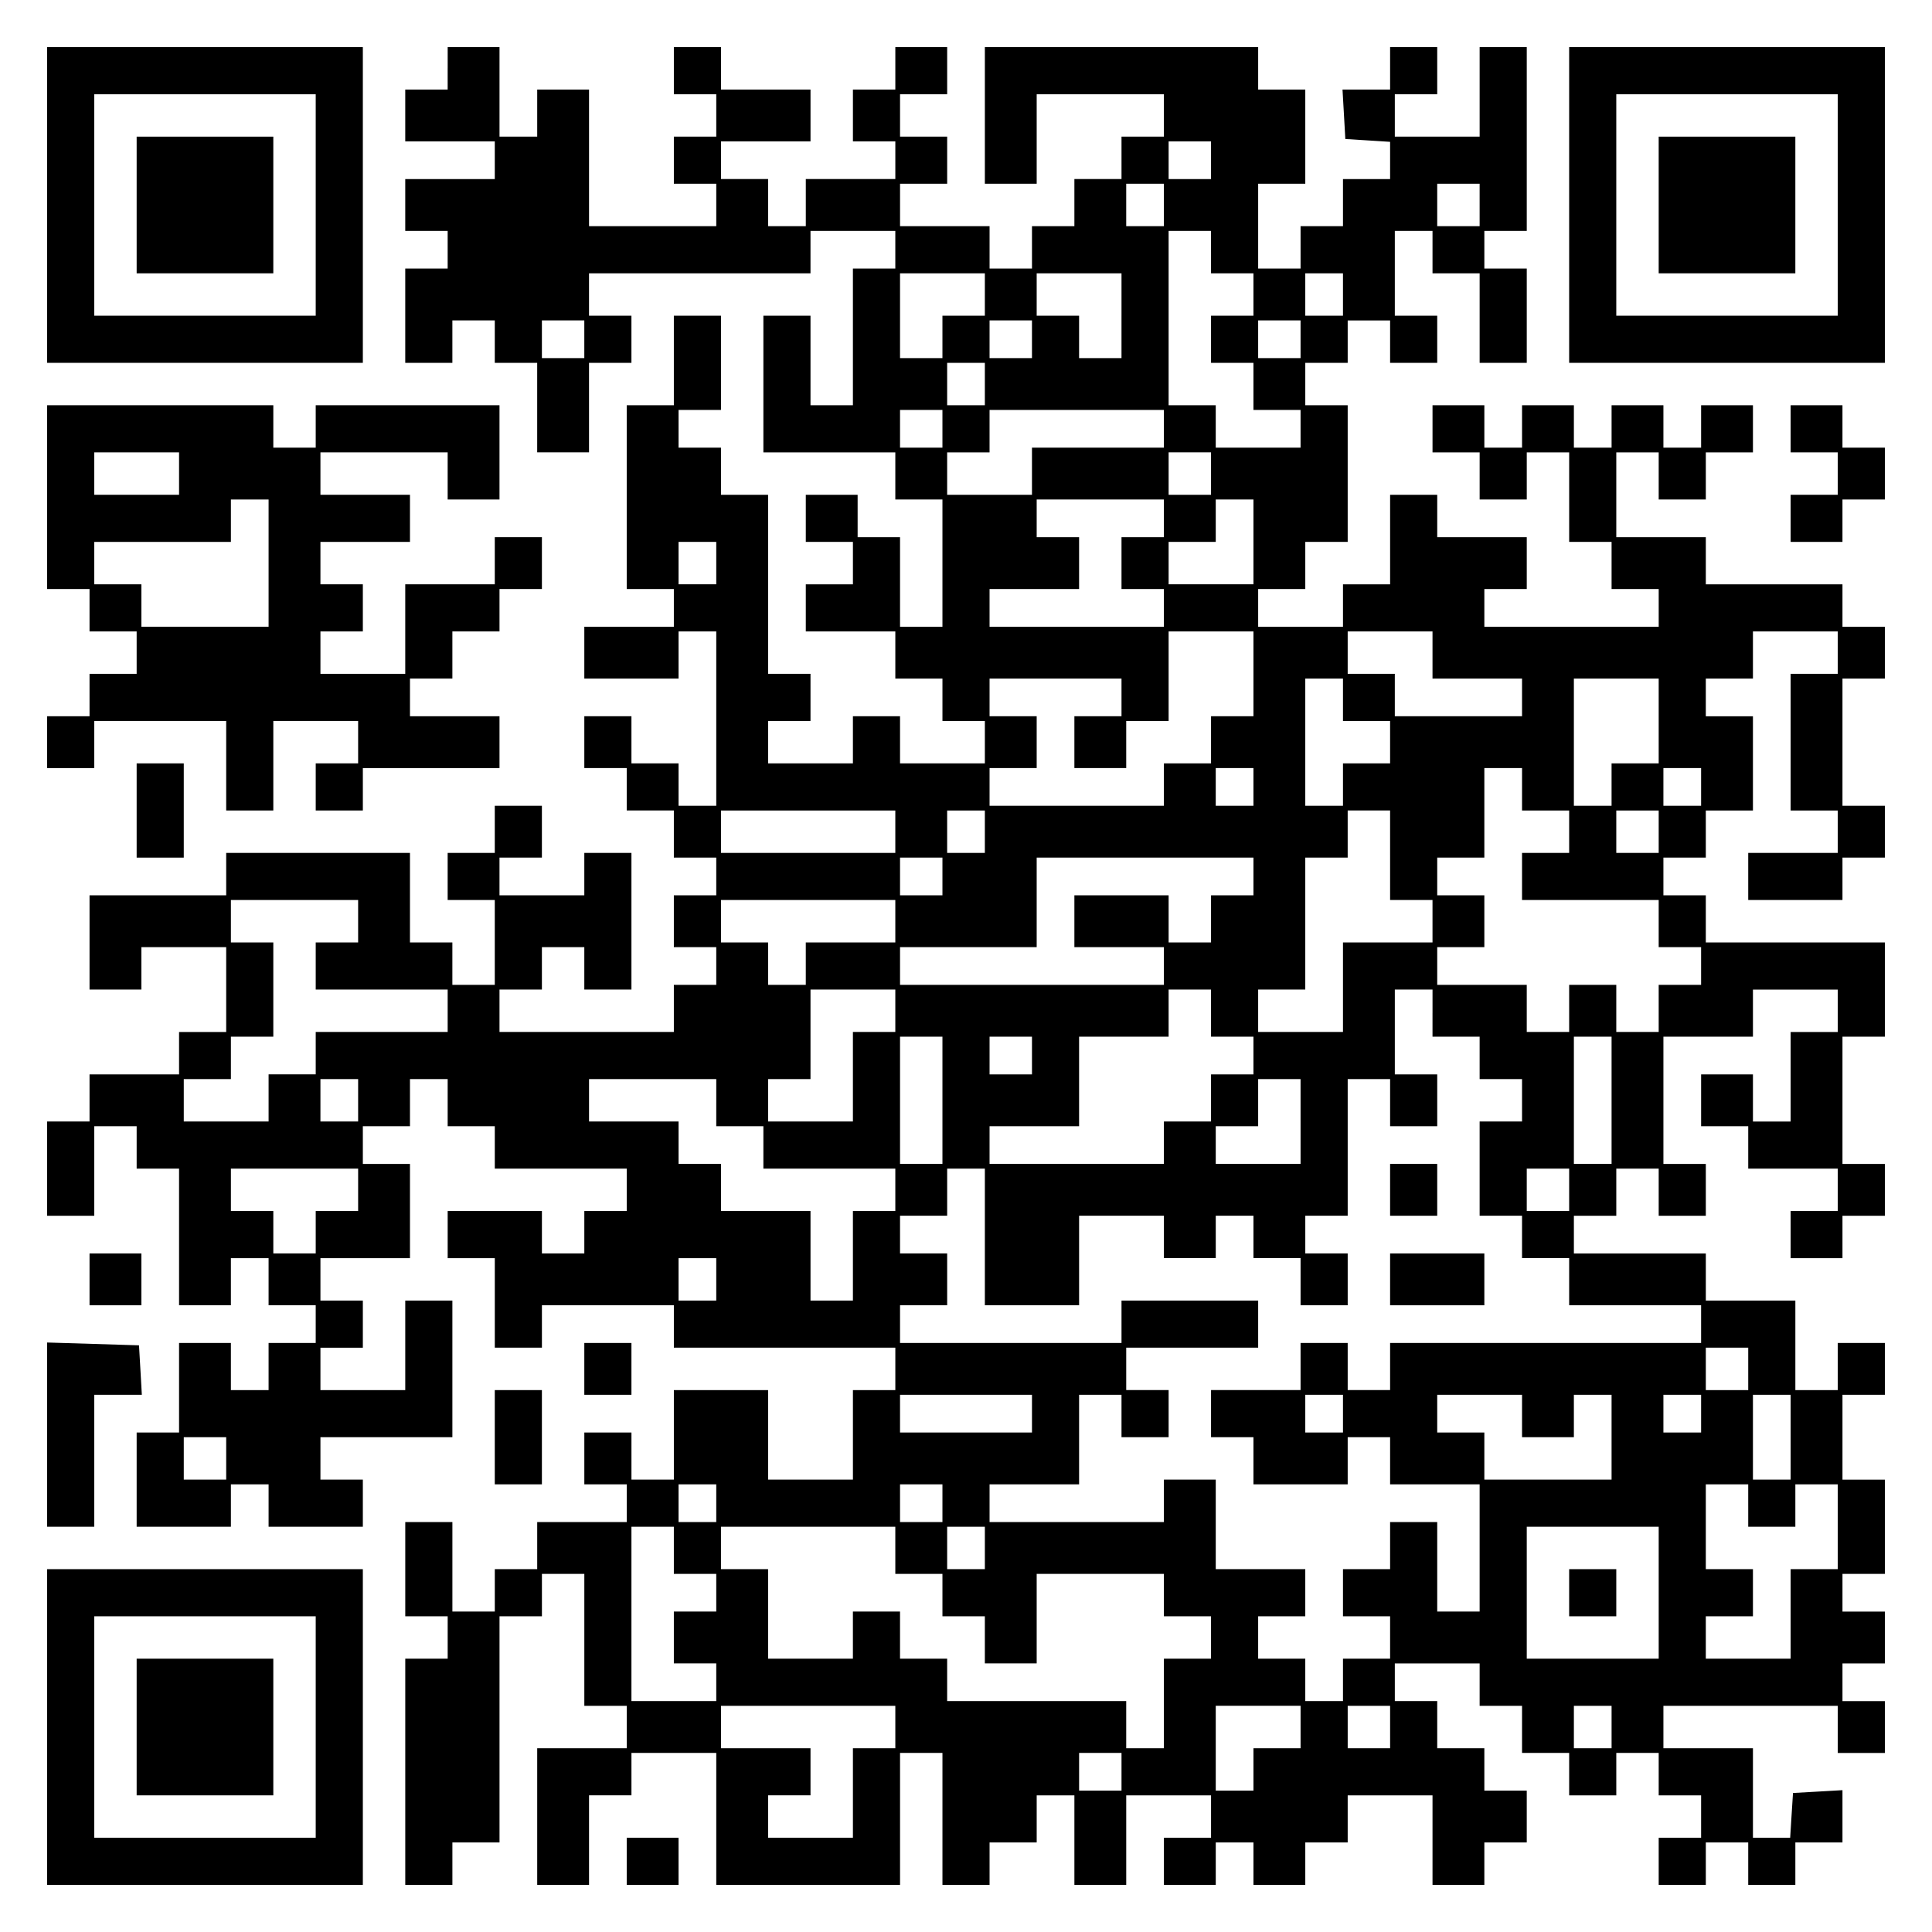 <?xml version="1.0" encoding="UTF-8" standalone="yes"?>
<svg version="1.0" xmlns="http://www.w3.org/2000/svg" width="100mm" height="100mm" viewBox="0 0 410 410" preserveAspectRatio="xMidYMid meet">
  <g transform="translate(0,410) scale(0.1,-0.1)" fill="#000000" stroke="none">
    <path d="M100 3665 l0 -335 335 0 335 0 0 335 0 335 -335 0 -335 0 0 -335z
m570 0 l0 -235 -235 0 -235 0 0 235 0 235 235 0 235 0 0 -235z"/>
    <path d="M290 3665 l0 -145 145 0 145 0 0 145 0 145 -145 0 -145 0 0 -145z"/>
    <path d="M950 3955 l0 -45 -45 0 -45 0 0 -55 0 -55 95 0 95 0 0 -40 0 -40 -95
0 -95 0 0 -55 0 -55 45 0 45 0 0 -40 0 -40 -45 0 -45 0 0 -100 0 -100 50 0 50
0 0 45 0 45 45 0 45 0 0 -45 0 -45 45 0 45 0 0 -95 0 -95 55 0 55 0 0 95 0 95
45 0 45 0 0 50 0 50 -45 0 -45 0 0 45 0 45 235 0 235 0 0 45 0 45 90 0 90 0 0
-40 0 -40 -45 0 -45 0 0 -145 0 -145 -45 0 -45 0 0 95 0 95 -50 0 -50 0 0
-145 0 -145 140 0 140 0 0 -50 0 -50 50 0 50 0 0 -135 0 -135 -45 0 -45 0 0
95 0 95 -45 0 -45 0 0 45 0 45 -55 0 -55 0 0 -50 0 -50 50 0 50 0 0 -45 0 -45
-50 0 -50 0 0 -50 0 -50 95 0 95 0 0 -50 0 -50 50 0 50 0 0 -45 0 -45 45 0 45
0 0 -45 0 -45 -90 0 -90 0 0 50 0 50 -50 0 -50 0 0 -50 0 -50 -90 0 -90 0 0
45 0 45 45 0 45 0 0 50 0 50 -45 0 -45 0 0 190 0 190 -50 0 -50 0 0 50 0 50
-45 0 -45 0 0 40 0 40 45 0 45 0 0 100 0 100 -50 0 -50 0 0 -95 0 -95 -50 0
-50 0 0 -195 0 -195 50 0 50 0 0 -40 0 -40 -95 0 -95 0 0 -55 0 -55 100 0 100
0 0 50 0 50 40 0 40 0 0 -185 0 -185 -40 0 -40 0 0 45 0 45 -50 0 -50 0 0 50
0 50 -50 0 -50 0 0 -55 0 -55 45 0 45 0 0 -45 0 -45 50 0 50 0 0 -50 0 -50 45
0 45 0 0 -40 0 -40 -45 0 -45 0 0 -55 0 -55 45 0 45 0 0 -40 0 -40 -45 0 -45
0 0 -50 0 -50 -185 0 -185 0 0 45 0 45 45 0 45 0 0 45 0 45 45 0 45 0 0 -45 0
-45 50 0 50 0 0 145 0 145 -50 0 -50 0 0 -45 0 -45 -90 0 -90 0 0 40 0 40 45
0 45 0 0 55 0 55 -50 0 -50 0 0 -50 0 -50 -50 0 -50 0 0 -50 0 -50 50 0 50 0
0 -90 0 -90 -45 0 -45 0 0 45 0 45 -45 0 -45 0 0 95 0 95 -195 0 -195 0 0 -45
0 -45 -145 0 -145 0 0 -100 0 -100 55 0 55 0 0 45 0 45 90 0 90 0 0 -90 0 -90
-50 0 -50 0 0 -45 0 -45 -95 0 -95 0 0 -50 0 -50 -45 0 -45 0 0 -100 0 -100
50 0 50 0 0 95 0 95 45 0 45 0 0 -45 0 -45 45 0 45 0 0 -145 0 -145 55 0 55 0
0 50 0 50 40 0 40 0 0 -50 0 -50 50 0 50 0 0 -40 0 -40 -50 0 -50 0 0 -50 0
-50 -40 0 -40 0 0 50 0 50 -55 0 -55 0 0 -95 0 -95 -45 0 -45 0 0 -100 0 -100
100 0 100 0 0 45 0 45 40 0 40 0 0 -45 0 -45 100 0 100 0 0 50 0 50 -45 0 -45
0 0 45 0 45 140 0 140 0 0 145 0 145 -50 0 -50 0 0 -95 0 -95 -90 0 -90 0 0
45 0 45 45 0 45 0 0 50 0 50 -45 0 -45 0 0 45 0 45 95 0 95 0 0 100 0 100 -50
0 -50 0 0 40 0 40 50 0 50 0 0 50 0 50 40 0 40 0 0 -50 0 -50 50 0 50 0 0 -45
0 -45 140 0 140 0 0 -45 0 -45 -45 0 -45 0 0 -45 0 -45 -45 0 -45 0 0 45 0 45
-100 0 -100 0 0 -50 0 -50 50 0 50 0 0 -95 0 -95 50 0 50 0 0 45 0 45 140 0
140 0 0 -45 0 -45 235 0 235 0 0 -45 0 -45 -45 0 -45 0 0 -95 0 -95 -90 0 -90
0 0 95 0 95 -100 0 -100 0 0 -95 0 -95 -45 0 -45 0 0 50 0 50 -50 0 -50 0 0
-55 0 -55 45 0 45 0 0 -40 0 -40 -95 0 -95 0 0 -50 0 -50 -45 0 -45 0 0 -45 0
-45 -45 0 -45 0 0 95 0 95 -50 0 -50 0 0 -100 0 -100 45 0 45 0 0 -45 0 -45
-45 0 -45 0 0 -240 0 -240 50 0 50 0 0 45 0 45 50 0 50 0 0 240 0 240 45 0 45
0 0 45 0 45 45 0 45 0 0 -140 0 -140 45 0 45 0 0 -45 0 -45 -95 0 -95 0 0
-145 0 -145 55 0 55 0 0 95 0 95 45 0 45 0 0 45 0 45 90 0 90 0 0 -140 0 -140
195 0 195 0 0 140 0 140 45 0 45 0 0 -140 0 -140 50 0 50 0 0 45 0 45 50 0 50
0 0 50 0 50 40 0 40 0 0 -95 0 -95 55 0 55 0 0 95 0 95 90 0 90 0 0 -45 0 -45
-50 0 -50 0 0 -50 0 -50 55 0 55 0 0 45 0 45 40 0 40 0 0 -45 0 -45 55 0 55 0
0 45 0 45 45 0 45 0 0 50 0 50 90 0 90 0 0 -95 0 -95 55 0 55 0 0 45 0 45 45
0 45 0 0 55 0 55 -45 0 -45 0 0 45 0 45 -50 0 -50 0 0 50 0 50 -45 0 -45 0 0
40 0 40 90 0 90 0 0 -45 0 -45 45 0 45 0 0 -50 0 -50 50 0 50 0 0 -45 0 -45
50 0 50 0 0 45 0 45 45 0 45 0 0 -45 0 -45 45 0 45 0 0 -45 0 -45 -45 0 -45 0
0 -50 0 -50 50 0 50 0 0 45 0 45 45 0 45 0 0 -45 0 -45 50 0 50 0 0 45 0 45
50 0 50 0 0 56 0 55 -52 -3 -53 -3 -3 -47 -3 -48 -40 0 -39 0 0 95 0 95 -95 0
-95 0 0 45 0 45 185 0 185 0 0 -50 0 -50 50 0 50 0 0 55 0 55 -45 0 -45 0 0
40 0 40 45 0 45 0 0 55 0 55 -45 0 -45 0 0 40 0 40 45 0 45 0 0 100 0 100 -45
0 -45 0 0 90 0 90 45 0 45 0 0 55 0 55 -50 0 -50 0 0 -50 0 -50 -45 0 -45 0 0
95 0 95 -95 0 -95 0 0 50 0 50 -140 0 -140 0 0 40 0 40 45 0 45 0 0 50 0 50
45 0 45 0 0 -50 0 -50 50 0 50 0 0 55 0 55 -45 0 -45 0 0 135 0 135 95 0 95 0
0 50 0 50 90 0 90 0 0 -45 0 -45 -50 0 -50 0 0 -95 0 -95 -40 0 -40 0 0 50 0
50 -55 0 -55 0 0 -55 0 -55 50 0 50 0 0 -45 0 -45 95 0 95 0 0 -45 0 -45 -50
0 -50 0 0 -50 0 -50 55 0 55 0 0 45 0 45 45 0 45 0 0 55 0 55 -45 0 -45 0 0
135 0 135 45 0 45 0 0 100 0 100 -190 0 -190 0 0 50 0 50 -45 0 -45 0 0 40 0
40 45 0 45 0 0 50 0 50 50 0 50 0 0 100 0 100 -50 0 -50 0 0 40 0 40 50 0 50
0 0 50 0 50 90 0 90 0 0 -45 0 -45 -50 0 -50 0 0 -145 0 -145 50 0 50 0 0 -45
0 -45 -95 0 -95 0 0 -50 0 -50 100 0 100 0 0 45 0 45 45 0 45 0 0 55 0 55 -45
0 -45 0 0 135 0 135 45 0 45 0 0 55 0 55 -45 0 -45 0 0 45 0 45 -145 0 -145 0
0 50 0 50 -95 0 -95 0 0 90 0 90 45 0 45 0 0 -50 0 -50 50 0 50 0 0 50 0 50
50 0 50 0 0 50 0 50 -55 0 -55 0 0 -45 0 -45 -40 0 -40 0 0 45 0 45 -55 0 -55
0 0 -45 0 -45 -40 0 -40 0 0 45 0 45 -55 0 -55 0 0 -45 0 -45 -40 0 -40 0 0
45 0 45 -55 0 -55 0 0 -50 0 -50 50 0 50 0 0 -50 0 -50 50 0 50 0 0 50 0 50
45 0 45 0 0 -95 0 -95 45 0 45 0 0 -50 0 -50 50 0 50 0 0 -40 0 -40 -185 0
-185 0 0 40 0 40 45 0 45 0 0 55 0 55 -95 0 -95 0 0 45 0 45 -50 0 -50 0 0
-95 0 -95 -50 0 -50 0 0 -45 0 -45 -90 0 -90 0 0 40 0 40 50 0 50 0 0 50 0 50
45 0 45 0 0 145 0 145 -45 0 -45 0 0 45 0 45 45 0 45 0 0 45 0 45 45 0 45 0 0
-45 0 -45 50 0 50 0 0 50 0 50 -45 0 -45 0 0 90 0 90 40 0 40 0 0 -45 0 -45
50 0 50 0 0 -95 0 -95 50 0 50 0 0 100 0 100 -45 0 -45 0 0 40 0 40 45 0 45 0
0 195 0 195 -50 0 -50 0 0 -95 0 -95 -90 0 -90 0 0 45 0 45 45 0 45 0 0 50 0
50 -50 0 -50 0 0 -45 0 -45 -51 0 -50 0 3 -52 3 -53 48 -3 47 -3 0 -40 0 -39
-50 0 -50 0 0 -50 0 -50 -45 0 -45 0 0 -45 0 -45 -45 0 -45 0 0 90 0 90 50 0
50 0 0 100 0 100 -50 0 -50 0 0 45 0 45 -290 0 -290 0 0 -145 0 -145 55 0 55
0 0 95 0 95 135 0 135 0 0 -45 0 -45 -45 0 -45 0 0 -45 0 -45 -50 0 -50 0 0
-50 0 -50 -45 0 -45 0 0 -45 0 -45 -45 0 -45 0 0 45 0 45 -95 0 -95 0 0 45 0
45 50 0 50 0 0 50 0 50 -50 0 -50 0 0 45 0 45 50 0 50 0 0 50 0 50 -55 0 -55
0 0 -45 0 -45 -45 0 -45 0 0 -55 0 -55 45 0 45 0 0 -40 0 -40 -95 0 -95 0 0
-50 0 -50 -40 0 -40 0 0 50 0 50 -50 0 -50 0 0 40 0 40 95 0 95 0 0 55 0 55
-95 0 -95 0 0 45 0 45 -50 0 -50 0 0 -50 0 -50 45 0 45 0 0 -45 0 -45 -45 0
-45 0 0 -50 0 -50 45 0 45 0 0 -45 0 -45 -135 0 -135 0 0 145 0 145 -55 0 -55
0 0 -50 0 -50 -40 0 -40 0 0 95 0 95 -55 0 -55 0 0 -45z m1620 -195 l0 -40
-45 0 -45 0 0 40 0 40 45 0 45 0 0 -40z m-100 -95 l0 -45 -40 0 -40 0 0 45 0
45 40 0 40 0 0 -45z m670 0 l0 -45 -45 0 -45 0 0 45 0 45 45 0 45 0 0 -45z
m-570 -100 l0 -45 45 0 45 0 0 -45 0 -45 -45 0 -45 0 0 -50 0 -50 45 0 45 0 0
-50 0 -50 50 0 50 0 0 -40 0 -40 -90 0 -90 0 0 45 0 45 -50 0 -50 0 0 185 0
185 45 0 45 0 0 -45z m-480 -90 l0 -45 -45 0 -45 0 0 -45 0 -45 -45 0 -45 0 0
90 0 90 90 0 90 0 0 -45z m290 -45 l0 -90 -45 0 -45 0 0 45 0 45 -45 0 -45 0
0 45 0 45 90 0 90 0 0 -90z m470 45 l0 -45 -40 0 -40 0 0 45 0 45 40 0 40 0 0
-45z m-1610 -95 l0 -40 -45 0 -45 0 0 40 0 40 45 0 45 0 0 -40z m950 0 l0 -40
-45 0 -45 0 0 40 0 40 45 0 45 0 0 -40z m570 0 l0 -40 -45 0 -45 0 0 40 0 40
45 0 45 0 0 -40z m-670 -95 l0 -45 -40 0 -40 0 0 45 0 45 40 0 40 0 0 -45z
m-90 -95 l0 -40 -45 0 -45 0 0 40 0 40 45 0 45 0 0 -40z m470 0 l0 -40 -140 0
-140 0 0 -50 0 -50 -90 0 -90 0 0 45 0 45 45 0 45 0 0 45 0 45 185 0 185 0 0
-40z m100 -95 l0 -45 -45 0 -45 0 0 45 0 45 45 0 45 0 0 -45z m-100 -95 l0
-40 -45 0 -45 0 0 -55 0 -55 45 0 45 0 0 -40 0 -40 -185 0 -185 0 0 40 0 40
95 0 95 0 0 55 0 55 -45 0 -45 0 0 40 0 40 135 0 135 0 0 -40z m190 -50 l0
-90 -90 0 -90 0 0 45 0 45 50 0 50 0 0 45 0 45 40 0 40 0 0 -90z m-1140 -45
l0 -45 -40 0 -40 0 0 45 0 45 40 0 40 0 0 -45z m1140 -235 l0 -90 -45 0 -45 0
0 -50 0 -50 -50 0 -50 0 0 -45 0 -45 -185 0 -185 0 0 40 0 40 50 0 50 0 0 55
0 55 -50 0 -50 0 0 40 0 40 140 0 140 0 0 -40 0 -40 -50 0 -50 0 0 -55 0 -55
55 0 55 0 0 50 0 50 45 0 45 0 0 95 0 95 90 0 90 0 0 -90z m380 40 l0 -50 95
0 95 0 0 -40 0 -40 -135 0 -135 0 0 45 0 45 -50 0 -50 0 0 45 0 45 90 0 90 0
0 -50z m-190 -95 l0 -45 50 0 50 0 0 -45 0 -45 -50 0 -50 0 0 -45 0 -45 -40 0
-40 0 0 135 0 135 40 0 40 0 0 -45z m670 -45 l0 -90 -50 0 -50 0 0 -45 0 -45
-40 0 -40 0 0 135 0 135 90 0 90 0 0 -90z m-860 -140 l0 -40 -40 0 -40 0 0 40
0 40 40 0 40 0 0 -40z m570 -5 l0 -45 50 0 50 0 0 -45 0 -45 -50 0 -50 0 0
-50 0 -50 145 0 145 0 0 -50 0 -50 45 0 45 0 0 -40 0 -40 -45 0 -45 0 0 -50 0
-50 -45 0 -45 0 0 50 0 50 -50 0 -50 0 0 -50 0 -50 -45 0 -45 0 0 50 0 50 -95
0 -95 0 0 40 0 40 50 0 50 0 0 55 0 55 -50 0 -50 0 0 40 0 40 50 0 50 0 0 95
0 95 40 0 40 0 0 -45z m380 5 l0 -40 -40 0 -40 0 0 40 0 40 40 0 40 0 0 -40z
m-1710 -95 l0 -45 -185 0 -185 0 0 45 0 45 185 0 185 0 0 -45z m190 0 l0 -45
-40 0 -40 0 0 45 0 45 40 0 40 0 0 -45z m860 -50 l0 -95 45 0 45 0 0 -45 0
-45 -95 0 -95 0 0 -95 0 -95 -90 0 -90 0 0 45 0 45 50 0 50 0 0 140 0 140 45
0 45 0 0 50 0 50 45 0 45 0 0 -95z m570 50 l0 -45 -45 0 -45 0 0 45 0 45 45 0
45 0 0 -45z m-1520 -95 l0 -40 -45 0 -45 0 0 40 0 40 45 0 45 0 0 -40z m660 0
l0 -40 -45 0 -45 0 0 -50 0 -50 -45 0 -45 0 0 50 0 50 -100 0 -100 0 0 -55 0
-55 95 0 95 0 0 -40 0 -40 -280 0 -280 0 0 40 0 40 145 0 145 0 0 95 0 95 230
0 230 0 0 -40z m-1900 -95 l0 -45 -45 0 -45 0 0 -50 0 -50 140 0 140 0 0 -45
0 -45 -140 0 -140 0 0 -45 0 -45 -50 0 -50 0 0 -50 0 -50 -90 0 -90 0 0 45 0
45 50 0 50 0 0 45 0 45 45 0 45 0 0 100 0 100 -45 0 -45 0 0 45 0 45 135 0
135 0 0 -45z m1140 0 l0 -45 -95 0 -95 0 0 -45 0 -45 -40 0 -40 0 0 45 0 45
-50 0 -50 0 0 45 0 45 185 0 185 0 0 -45z m0 -190 l0 -45 -45 0 -45 0 0 -95 0
-95 -90 0 -90 0 0 45 0 45 45 0 45 0 0 95 0 95 90 0 90 0 0 -45z m670 -5 l0
-50 45 0 45 0 0 -40 0 -40 -45 0 -45 0 0 -50 0 -50 -50 0 -50 0 0 -45 0 -45
-185 0 -185 0 0 40 0 40 95 0 95 0 0 95 0 95 95 0 95 0 0 50 0 50 45 0 45 0 0
-50z m470 0 l0 -50 50 0 50 0 0 -45 0 -45 45 0 45 0 0 -45 0 -45 -45 0 -45 0
0 -100 0 -100 45 0 45 0 0 -45 0 -45 50 0 50 0 0 -50 0 -50 140 0 140 0 0 -40
0 -40 -330 0 -330 0 0 -50 0 -50 -45 0 -45 0 0 50 0 50 -50 0 -50 0 0 -50 0
-50 -95 0 -95 0 0 -50 0 -50 45 0 45 0 0 -50 0 -50 100 0 100 0 0 50 0 50 45
0 45 0 0 -50 0 -50 95 0 95 0 0 -135 0 -135 -45 0 -45 0 0 95 0 95 -50 0 -50
0 0 -50 0 -50 -50 0 -50 0 0 -50 0 -50 50 0 50 0 0 -45 0 -45 -50 0 -50 0 0
-45 0 -45 -40 0 -40 0 0 45 0 45 -50 0 -50 0 0 45 0 45 50 0 50 0 0 50 0 50
-95 0 -95 0 0 95 0 95 -55 0 -55 0 0 -45 0 -45 -185 0 -185 0 0 40 0 40 95 0
95 0 0 95 0 95 45 0 45 0 0 -45 0 -45 50 0 50 0 0 50 0 50 -45 0 -45 0 0 45 0
45 140 0 140 0 0 50 0 50 -145 0 -145 0 0 -45 0 -45 -235 0 -235 0 0 40 0 40
50 0 50 0 0 55 0 55 -50 0 -50 0 0 40 0 40 50 0 50 0 0 50 0 50 40 0 40 0 0
-145 0 -145 100 0 100 0 0 95 0 95 90 0 90 0 0 -45 0 -45 55 0 55 0 0 45 0 45
40 0 40 0 0 -45 0 -45 50 0 50 0 0 -50 0 -50 50 0 50 0 0 55 0 55 -45 0 -45 0
0 40 0 40 45 0 45 0 0 145 0 145 45 0 45 0 0 -50 0 -50 50 0 50 0 0 55 0 55
-45 0 -45 0 0 90 0 90 40 0 40 0 0 -50z m-1040 -185 l0 -135 -45 0 -45 0 0
135 0 135 45 0 45 0 0 -135z m190 95 l0 -40 -45 0 -45 0 0 40 0 40 45 0 45 0
0 -40z m1230 -95 l0 -135 -40 0 -40 0 0 135 0 135 40 0 40 0 0 -135z m-2660 0
l0 -45 -40 0 -40 0 0 45 0 45 40 0 40 0 0 -45z m760 -5 l0 -50 50 0 50 0 0
-45 0 -45 140 0 140 0 0 -45 0 -45 -45 0 -45 0 0 -95 0 -95 -45 0 -45 0 0 95
0 95 -95 0 -95 0 0 50 0 50 -45 0 -45 0 0 45 0 45 -95 0 -95 0 0 45 0 45 135
0 135 0 0 -50z m1240 -40 l0 -90 -90 0 -90 0 0 40 0 40 45 0 45 0 0 50 0 50
45 0 45 0 0 -90z m-2000 -145 l0 -45 -45 0 -45 0 0 -45 0 -45 -45 0 -45 0 0
45 0 45 -45 0 -45 0 0 45 0 45 135 0 135 0 0 -45z m2570 0 l0 -45 -45 0 -45 0
0 45 0 45 45 0 45 0 0 -45z m-1810 -190 l0 -45 -40 0 -40 0 0 45 0 45 40 0 40
0 0 -45z m2190 -190 l0 -45 -45 0 -45 0 0 45 0 45 45 0 45 0 0 -45z m-1520
-95 l0 -40 -140 0 -140 0 0 40 0 40 140 0 140 0 0 -40z m660 0 l0 -40 -40 0
-40 0 0 40 0 40 40 0 40 0 0 -40z m380 -5 l0 -45 55 0 55 0 0 45 0 45 40 0 40
0 0 -90 0 -90 -135 0 -135 0 0 50 0 50 -50 0 -50 0 0 40 0 40 90 0 90 0 0 -45z
m380 5 l0 -40 -40 0 -40 0 0 40 0 40 40 0 40 0 0 -40z m190 -50 l0 -90 -40 0
-40 0 0 90 0 90 40 0 40 0 0 -90z m-3320 -45 l0 -45 -45 0 -45 0 0 45 0 45 45
0 45 0 0 -45z m1040 -95 l0 -40 -40 0 -40 0 0 40 0 40 40 0 40 0 0 -40z m480
0 l0 -40 -45 0 -45 0 0 40 0 40 45 0 45 0 0 -40z m1710 -5 l0 -45 50 0 50 0 0
45 0 45 45 0 45 0 0 -90 0 -90 -50 0 -50 0 0 -95 0 -95 -90 0 -90 0 0 45 0 45
50 0 50 0 0 50 0 50 -50 0 -50 0 0 90 0 90 45 0 45 0 0 -45z m-2280 -95 l0
-50 45 0 45 0 0 -40 0 -40 -45 0 -45 0 0 -55 0 -55 45 0 45 0 0 -40 0 -40 -90
0 -90 0 0 185 0 185 45 0 45 0 0 -50z m470 0 l0 -50 50 0 50 0 0 -45 0 -45 45
0 45 0 0 -50 0 -50 55 0 55 0 0 95 0 95 135 0 135 0 0 -45 0 -45 50 0 50 0 0
-45 0 -45 -50 0 -50 0 0 -95 0 -95 -40 0 -40 0 0 50 0 50 -190 0 -190 0 0 45
0 45 -50 0 -50 0 0 50 0 50 -50 0 -50 0 0 -50 0 -50 -90 0 -90 0 0 95 0 95
-50 0 -50 0 0 45 0 45 185 0 185 0 0 -50z m190 5 l0 -45 -40 0 -40 0 0 45 0
45 40 0 40 0 0 -45z m1430 -95 l0 -140 -140 0 -140 0 0 140 0 140 140 0 140 0
0 -140z m-1620 -285 l0 -45 -45 0 -45 0 0 -95 0 -95 -90 0 -90 0 0 45 0 45 45
0 45 0 0 50 0 50 -95 0 -95 0 0 45 0 45 185 0 185 0 0 -45z m860 0 l0 -45 -50
0 -50 0 0 -45 0 -45 -40 0 -40 0 0 90 0 90 90 0 90 0 0 -45z m190 0 l0 -45
-45 0 -45 0 0 45 0 45 45 0 45 0 0 -45z m470 0 l0 -45 -40 0 -40 0 0 45 0 45
40 0 40 0 0 -45z m-1040 -95 l0 -40 -45 0 -45 0 0 40 0 40 45 0 45 0 0 -40z"/>
    <path d="M2950 1575 l0 -55 50 0 50 0 0 55 0 55 -50 0 -50 0 0 -55z"/>
    <path d="M2950 1385 l0 -55 100 0 100 0 0 55 0 55 -100 0 -100 0 0 -55z"/>
    <path d="M3330 720 l0 -50 50 0 50 0 0 50 0 50 -50 0 -50 0 0 -50z"/>
    <path d="M3330 3665 l0 -335 335 0 335 0 0 335 0 335 -335 0 -335 0 0 -335z
m570 0 l0 -235 -235 0 -235 0 0 235 0 235 235 0 235 0 0 -235z"/>
    <path d="M3520 3665 l0 -145 145 0 145 0 0 145 0 145 -145 0 -145 0 0 -145z"/>
    <path d="M100 3045 l0 -195 45 0 45 0 0 -45 0 -45 50 0 50 0 0 -45 0 -45 -50
0 -50 0 0 -45 0 -45 -45 0 -45 0 0 -55 0 -55 50 0 50 0 0 50 0 50 140 0 140 0
0 -95 0 -95 50 0 50 0 0 95 0 95 90 0 90 0 0 -45 0 -45 -45 0 -45 0 0 -50 0
-50 50 0 50 0 0 45 0 45 145 0 145 0 0 55 0 55 -95 0 -95 0 0 40 0 40 45 0 45
0 0 50 0 50 50 0 50 0 0 45 0 45 45 0 45 0 0 55 0 55 -50 0 -50 0 0 -50 0 -50
-95 0 -95 0 0 -95 0 -95 -90 0 -90 0 0 45 0 45 45 0 45 0 0 50 0 50 -45 0 -45
0 0 45 0 45 95 0 95 0 0 50 0 50 -95 0 -95 0 0 45 0 45 135 0 135 0 0 -50 0
-50 55 0 55 0 0 100 0 100 -195 0 -195 0 0 -45 0 -45 -45 0 -45 0 0 45 0 45
-240 0 -240 0 0 -195z m280 50 l0 -45 -90 0 -90 0 0 45 0 45 90 0 90 0 0 -45z
m190 -190 l0 -135 -135 0 -135 0 0 45 0 45 -50 0 -50 0 0 45 0 45 145 0 145 0
0 45 0 45 40 0 40 0 0 -135z"/>
    <path d="M3800 3190 l0 -50 50 0 50 0 0 -45 0 -45 -50 0 -50 0 0 -50 0 -50 55
0 55 0 0 45 0 45 45 0 45 0 0 55 0 55 -45 0 -45 0 0 45 0 45 -55 0 -55 0 0
-50z"/>
    <path d="M290 2380 l0 -100 50 0 50 0 0 100 0 100 -50 0 -50 0 0 -100z"/>
    <path d="M190 1385 l0 -55 55 0 55 0 0 55 0 55 -55 0 -55 0 0 -55z"/>
    <path d="M100 1055 l0 -195 50 0 50 0 0 140 0 140 51 0 50 0 -3 53 -3 52 -97
3 -98 3 0 -196z"/>
    <path d="M1240 1195 l0 -55 50 0 50 0 0 55 0 55 -50 0 -50 0 0 -55z"/>
    <path d="M1050 1050 l0 -100 50 0 50 0 0 100 0 100 -50 0 -50 0 0 -100z"/>
    <path d="M100 435 l0 -335 335 0 335 0 0 335 0 335 -335 0 -335 0 0 -335z
m570 0 l0 -235 -235 0 -235 0 0 235 0 235 235 0 235 0 0 -235z"/>
    <path d="M290 435 l0 -145 145 0 145 0 0 145 0 145 -145 0 -145 0 0 -145z"/>
    <path d="M1330 150 l0 -50 55 0 55 0 0 50 0 50 -55 0 -55 0 0 -50z"/>
  </g>
</svg>